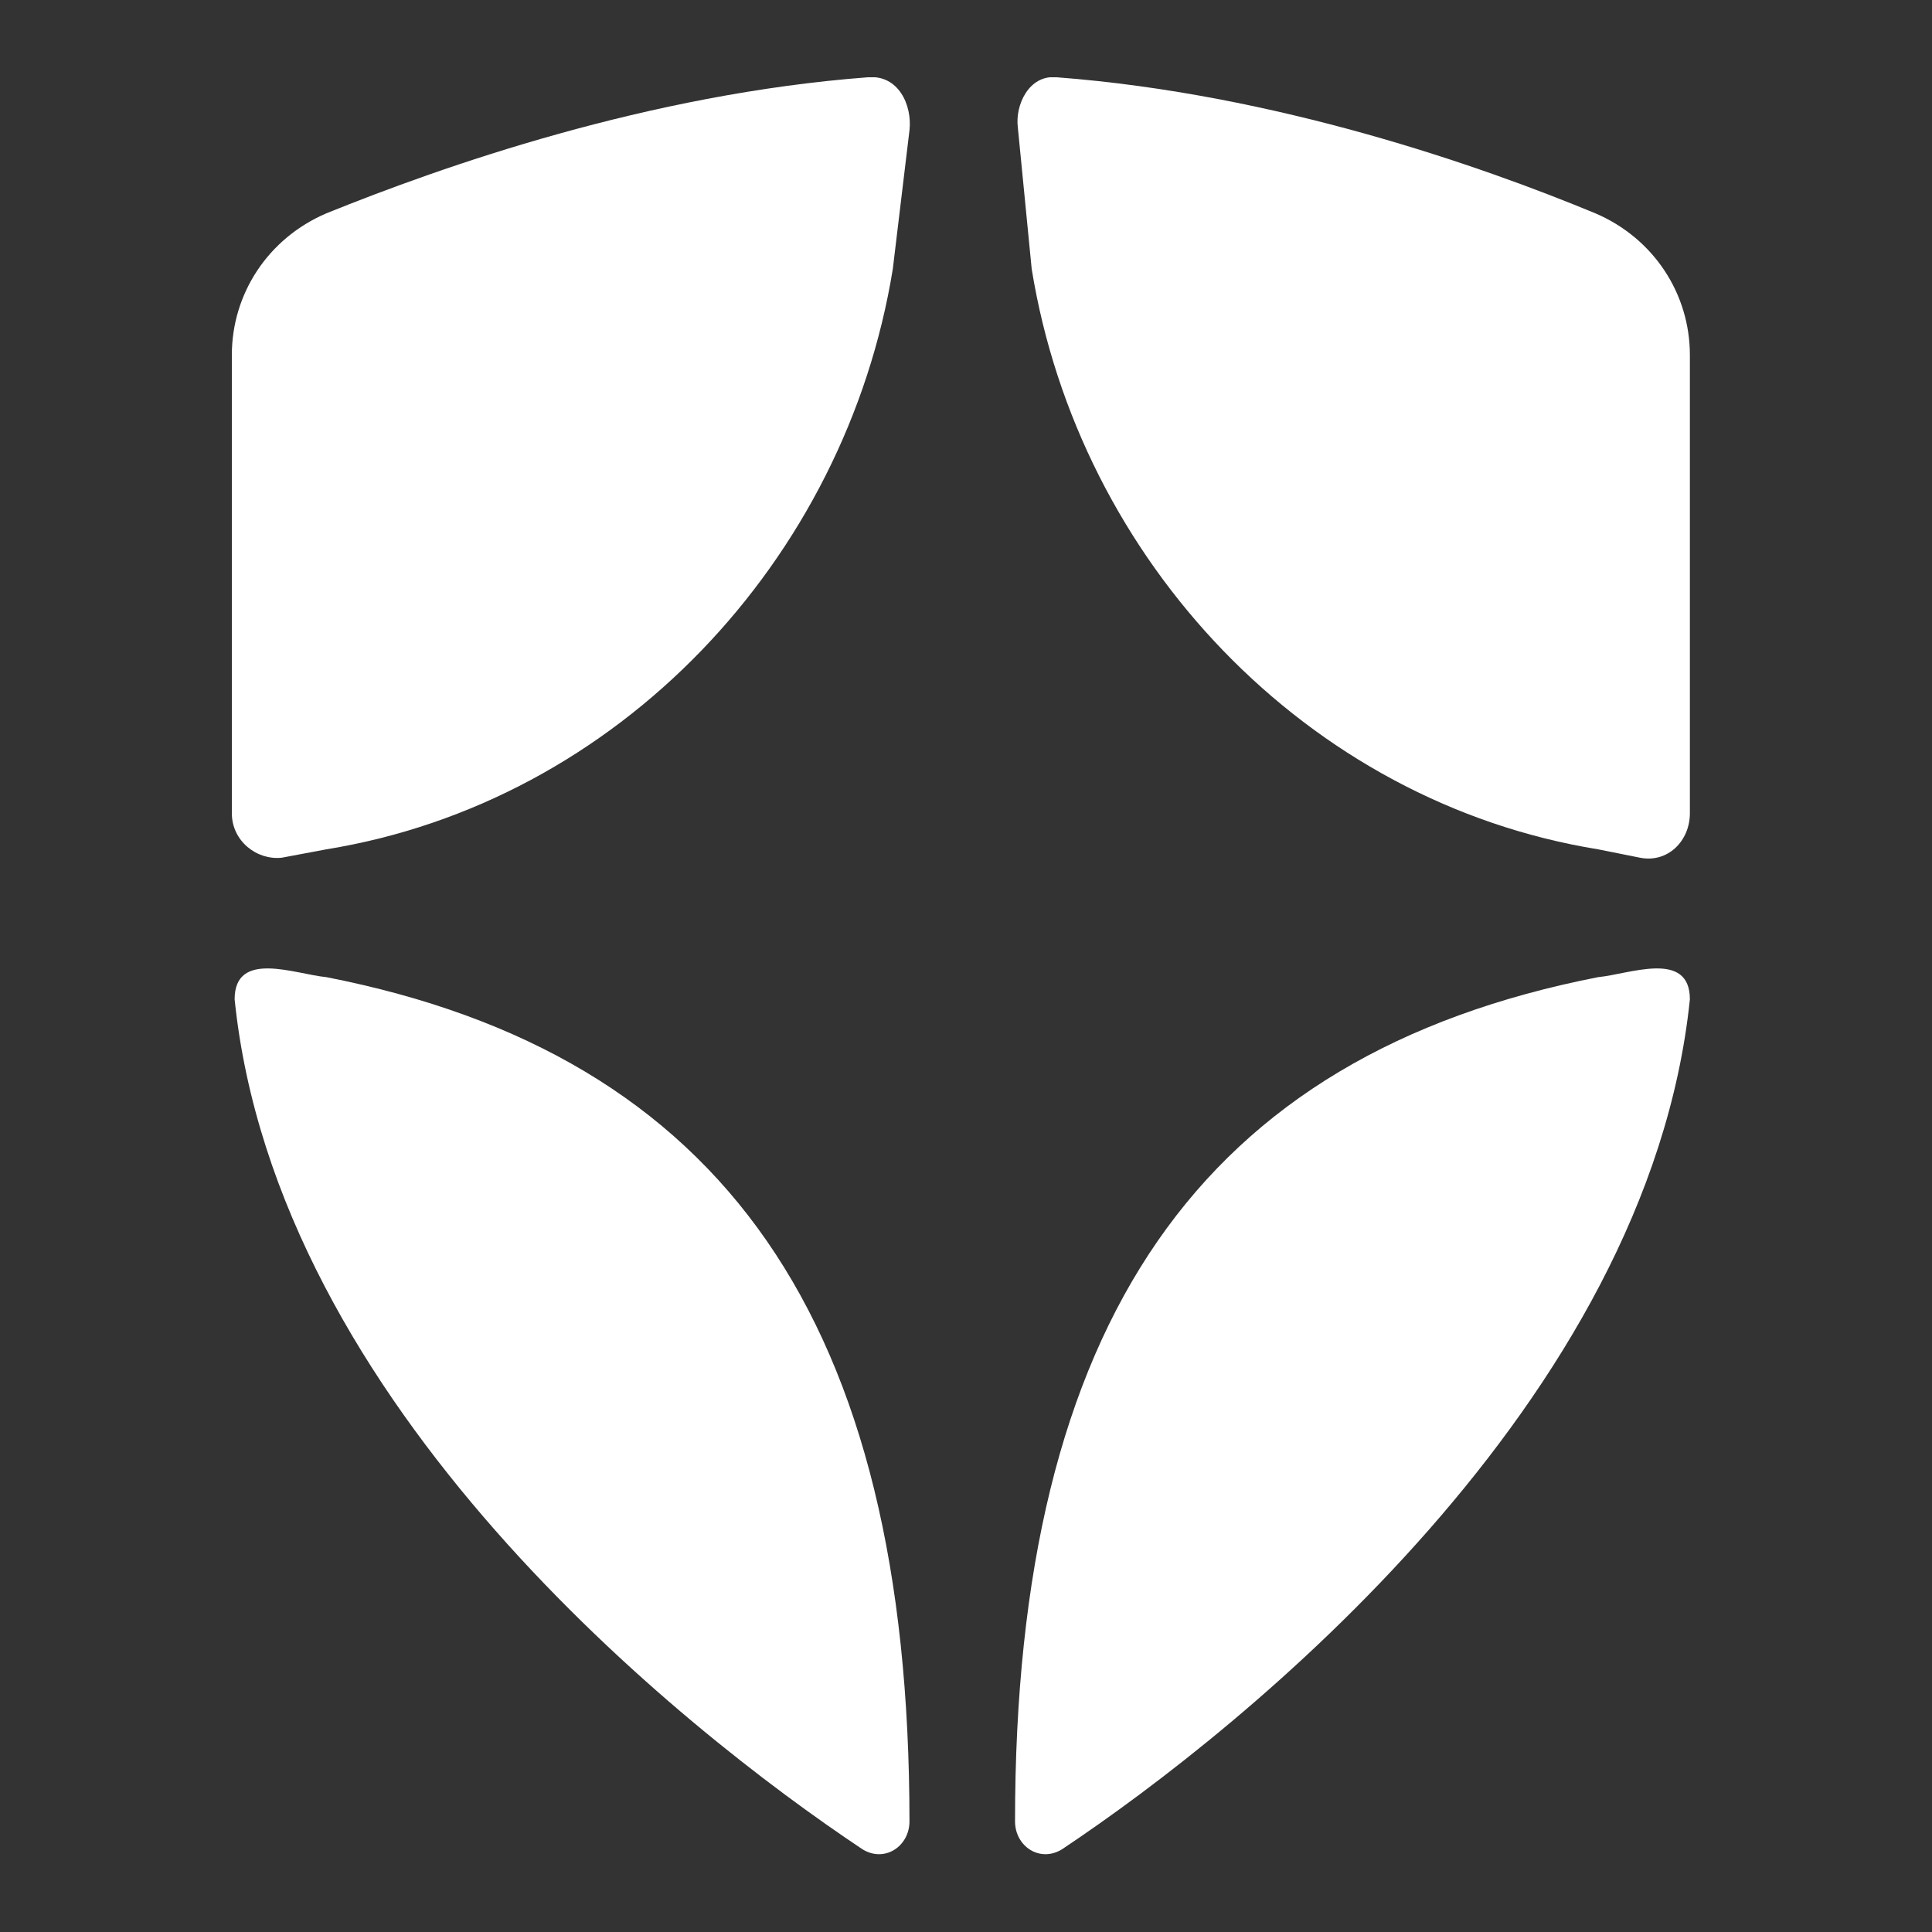 <svg width="50" height="50" viewBox="0 0 50 50" fill="none" xmlns="http://www.w3.org/2000/svg">
<rect x="0" y="0" width="50" height="50" fill="#333333" stroke="none"/>
<g clip-path="url(#clip0_357_480)">
<path d="M8.444 21.981C15.991 20.759 21.884 14.506 23.106 6.959L23.538 3.366C23.609 2.719 23.25 1.928 22.459 2C16.781 2.431 11.463 4.3 8.444 5.522C6.934 6.169 6 7.606 6 9.187V21.047C6 21.766 6.647 22.269 7.294 22.197L8.444 21.981Z" fill="white"/>
<path d="M26.7 6.959C27.922 14.506 33.816 20.759 41.362 21.981L42.441 22.197C43.159 22.341 43.734 21.766 43.734 21.047V9.187C43.734 7.606 42.8 6.169 41.291 5.522C38.344 4.3 33.025 2.431 27.347 2C26.628 1.928 26.269 2.719 26.341 3.294L26.7 6.959Z" fill="white"/>
<path d="M41.362 25.288C31.084 27.3 26.269 34.2 26.269 47.138C26.269 47.784 26.915 48.216 27.49 47.856C32.234 44.694 42.656 36.284 43.734 25.863C43.734 24.569 42.153 25.216 41.362 25.288Z" fill="white"/>
<path d="M8.444 25.288C18.722 27.3 23.537 34.2 23.537 47.138C23.537 47.784 22.89 48.216 22.316 47.856C17.572 44.694 7.15 36.356 6.072 25.863C6.072 24.569 7.653 25.216 8.444 25.288Z" fill="white"/>
</g>
<defs>
<clipPath id="clip0_357_480">
<rect width="37.806" height="46" fill="white" transform="translate(6 2)"/>
</clipPath>
</defs>
</svg>
